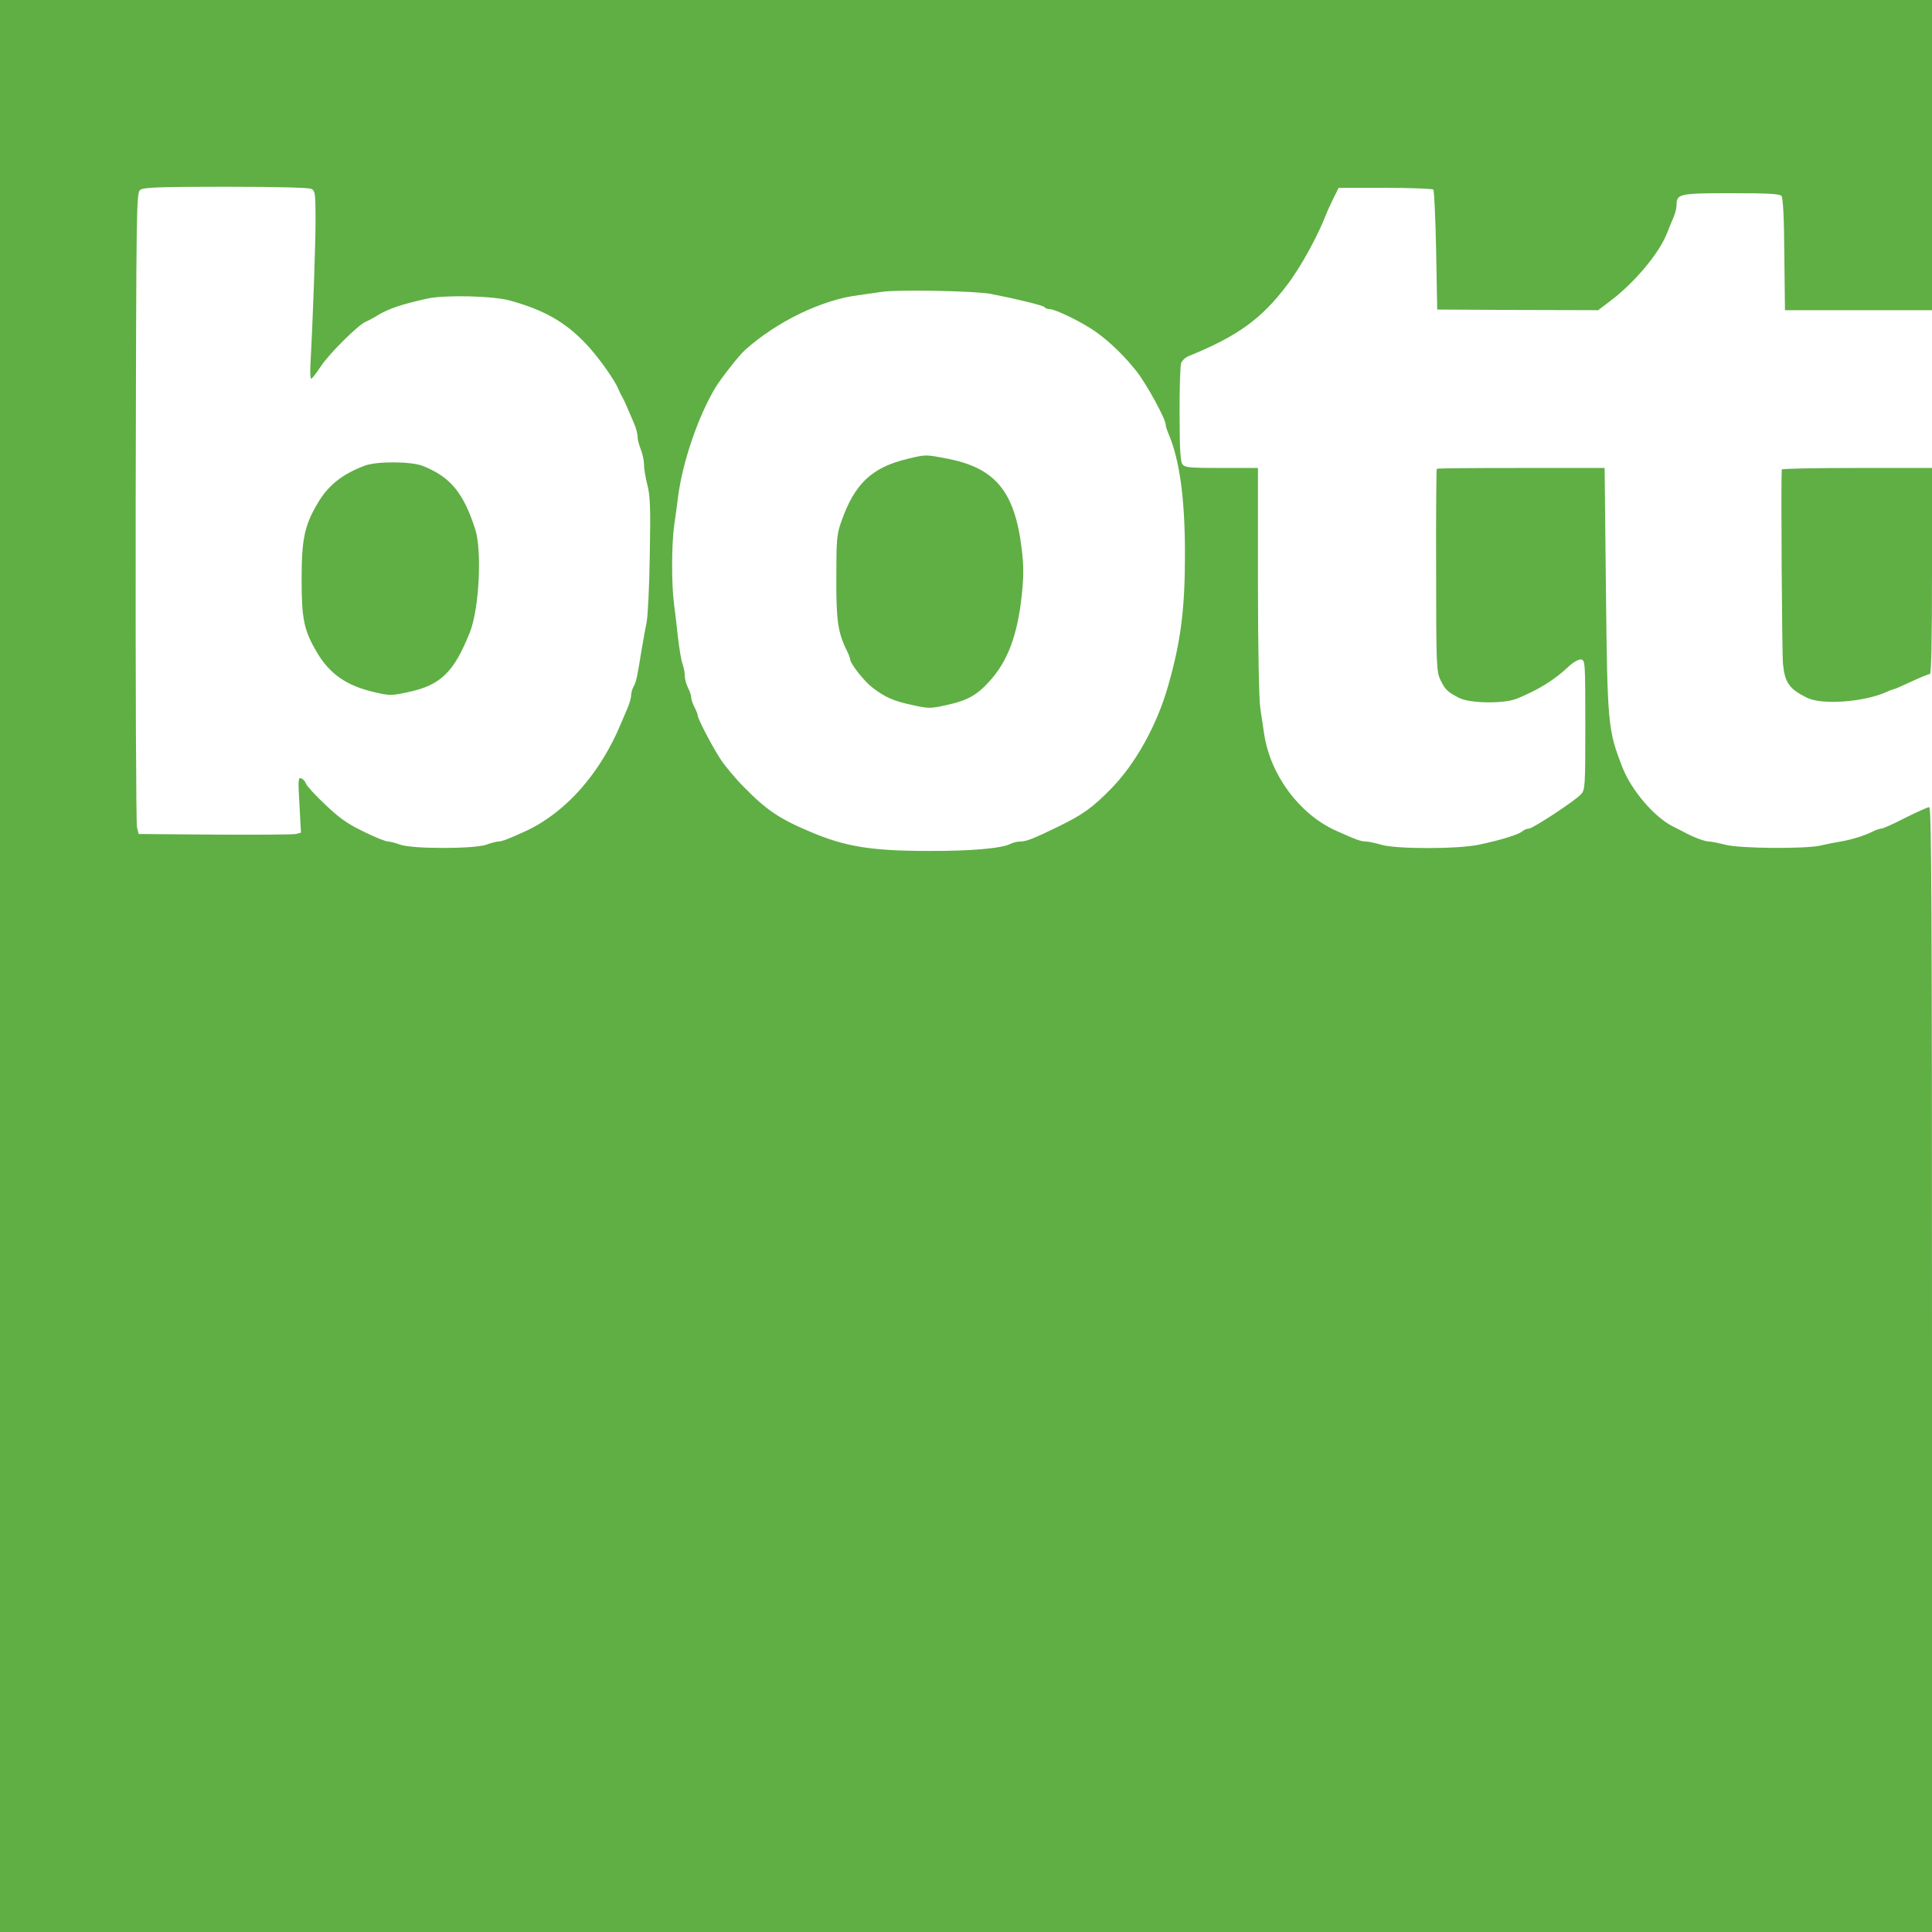 <svg height="2500" viewBox="0 0 900 900" width="2500" xmlns="http://www.w3.org/2000/svg"><g fill="#5faf44"><path d="m0 450v450h900v-262c0-215.3-.2-262-1.3-262-.7 0-5.8 2.3-11.2 5-5.4 2.8-10.4 5-11.1 5s-2.5.6-4.1 1.4c-4 2-10 3.8-15.3 4.7-2.5.4-6.5 1.2-9 1.8-7.2 1.6-37.6 1.4-44.3-.4-3.2-.8-6.7-1.5-7.7-1.5-1.8 0-7.4-2.1-11-4.1-.8-.4-3.4-1.8-5.7-2.9-8.7-4.4-19.3-16.8-23.5-27.5-6.8-17.5-7-19.6-7.7-82.8l-.6-56.7h-38.9c-21.4 0-39.1.1-39.3.4-.2.2-.4 21.5-.3 47.4 0 44.1.2 47.2 2 50.9 2.1 4.5 3.4 5.7 8.7 8.4 5 2.6 20.8 2.8 26.8.4 9.9-4 17.4-8.6 24-14.8 2.3-2.2 4.8-3.6 6-3.5 1.9.3 2 1.1 2 30.4 0 28.7-.1 30.3-2 32.4-2.7 3-22.5 16-24.3 16-.9 0-2.3.6-3.1 1.3-1.8 1.5-9.5 3.9-19.7 6.1-9.8 2.2-39.1 2.2-46 .1-2.7-.8-6-1.5-7.2-1.5-2.3 0-4.4-.8-14.2-5.2-16.8-7.7-30.2-25.8-33.1-44.8-.4-3-1.3-8.4-1.8-12-.6-3.8-1.1-28.1-1.1-59.3v-52.7h-16.9c-14.3 0-17.1-.2-18.2-1.6-1-1.2-1.4-6.7-1.4-23.3-.1-11.9.3-22.6.7-23.9.4-1.2 2-2.7 3.5-3.3 22.6-9.2 33.8-17.2 45.7-32.9 6.6-8.6 14.5-23.1 18.5-33.5.4-1.1 1.9-4.3 3.2-7l2.5-5h21.6c11.9 0 22 .4 22.5.8.4.5 1 13.3 1.3 28.4l.5 27.5 37.5.2 37.5.1 5.5-4.2c11.1-8.3 22.6-21.9 26.4-31.3 1-2.5 2.4-6 3.2-7.8s1.4-4.3 1.4-5.7c0-5.2 1.3-5.5 25.4-5.5 17.4 0 22.6.3 23.5 1.3.7.9 1.2 10.2 1.3 27.3l.3 25.9h68.5v-144.5h-900zm145.1-362c1.7 1 1.9 2.2 1.9 14.3 0 11.5-1.3 48.2-2.4 67.9-.2 3.7 0 6.5.5 6.2s2.5-2.9 4.4-5.8c3.8-5.8 17.2-19.1 20.8-20.7 1.2-.5 3.7-1.8 5.6-3 5.3-3.2 11.1-5.1 23.1-7.8 8.1-1.8 30.6-1.3 38.5.9 15.7 4.3 25.7 9.9 35.3 20 5.3 5.5 13.2 16.4 15.2 21.1.5 1.3 1.4 3.1 1.9 3.9.8 1.4 1.5 2.9 5.5 12.3.9 2.1 1.6 4.8 1.6 6.1s.7 4 1.5 5.9c.8 2 1.5 5.2 1.5 7.1s.7 6.2 1.6 9.6c1.3 5.1 1.5 10.7 1.1 32.4-.2 14.3-.9 28.6-1.5 31.6s-1.6 8.4-2.2 12c-2.2 13.6-2.6 15.6-3.8 17.7-.7 1.2-1.2 3.1-1.2 4.2s-.7 3.7-1.6 5.8-2.2 5.1-2.9 6.8c-9.7 23.6-25.8 41.9-44.5 50.6-8.3 3.8-11.2 4.9-12.8 4.9-.9 0-3.5.7-5.7 1.5-5.6 2-34.4 2-40 0-2.2-.8-4.8-1.5-5.8-1.5s-6.1-2-11.3-4.6c-7.3-3.5-11.2-6.2-17.8-12.5-4.7-4.4-8.8-8.9-9.1-9.9s-1.3-2.1-2.2-2.4c-1.4-.6-1.5.7-.8 12.3l.7 13-2.4.6c-1.2.3-18.2.4-37.7.3l-35.5-.3-.8-3.2c-.4-1.7-.7-68.9-.6-149.3.3-143.4.3-146.2 2.2-147.6 1.6-1.1 8.7-1.4 39.9-1.4 24.2 0 38.5.4 39.8 1zm316.4 48.9c12.3 2.4 24.6 5.4 25.1 6.2.3.5 1.4.9 2.4.9 2.7 0 15.5 6.3 21.5 10.6 6.6 4.7 13.6 11.5 19.2 18.7 4.5 5.8 13.3 21.9 13.3 24.4 0 .7.6 2.7 1.4 4.5 5.2 12.4 7.6 30.3 7.6 56.1 0 25.2-1.9 40.3-7.7 60.7-5.2 18.6-15.2 36.6-26.6 48.3-8.8 9-13.4 12.3-25.2 18-10.9 5.3-14.4 6.7-17.1 6.7-1.4 0-3.5.5-4.7 1.1-3.8 2.1-18.7 3.4-38.2 3.3-26.6 0-38.8-2-55-8.9-14.5-6.1-20.5-10.2-31-20.9-3.9-3.9-8.7-9.7-10.7-12.7-3.9-5.9-10.8-19.1-10.8-20.7 0-.5-.7-2.3-1.5-3.8-.8-1.6-1.5-3.6-1.5-4.5s-.7-3-1.5-4.5c-.8-1.6-1.5-4.1-1.5-5.6s-.5-3.9-1-5.4c-.6-1.5-1.5-6.8-2.1-11.8-.5-5-1.4-12.3-1.9-16.1-1.2-9.1-1.2-27.1 0-36.3.6-3.9 1.4-10.2 1.9-14 2.1-16.1 9.4-37.4 17.4-50.7 2.4-4 11.1-15.1 13.6-17.3 14.9-13.4 36-23.6 53.1-25.7 3-.4 7.8-1.1 10.5-1.5 7-1.2 43.7-.5 51 .9z"/><path d="m170 216.9c-10.7 4-17.3 9.3-22.3 18-5.9 10.1-7.2 16.5-7.2 35.1 0 18.2 1.1 23.6 6.9 33.5 6.1 10.5 14 16 27.3 19 6.8 1.6 7.7 1.6 15.5-.1 15.1-3.2 21.3-9.3 28.7-27.9 4.3-10.7 5.7-37.8 2.5-47.9-5.5-17.1-11.6-24.4-24.3-29.5-5.4-2.2-21.5-2.3-27.1-.2zm253-3.2c-16.9 4-24.9 11.6-31.1 29.3-2.1 5.9-2.3 8.4-2.3 26-.1 20 .7 25.7 5 34.3.8 1.6 1.4 3.3 1.4 3.7 0 2 6.4 10.2 10.3 13.2 5.9 4.6 10 6.4 19 8.3 7.2 1.6 8.2 1.6 15.4 0 10-2.2 14.2-4.5 20.2-11.1 8.5-9.3 13.1-21.4 15.1-40.3.9-8.8.9-13.6 0-21-3.2-27.2-12.3-38.2-35-42.5-10-1.9-9.6-1.9-18 .1zm407 5c-.4 6.1.1 86.4.6 90.8.9 8.6 3 11.5 11.1 15.5 6.9 3.5 26.4 2.1 37-2.6 1.7-.8 3.4-1.4 3.7-1.4s3.9-1.6 8-3.5 8-3.5 8.6-3.5c.7 0 1-15.3 1-48v-48h-35c-19.2 0-35 .3-35 .7z"/></g></svg>